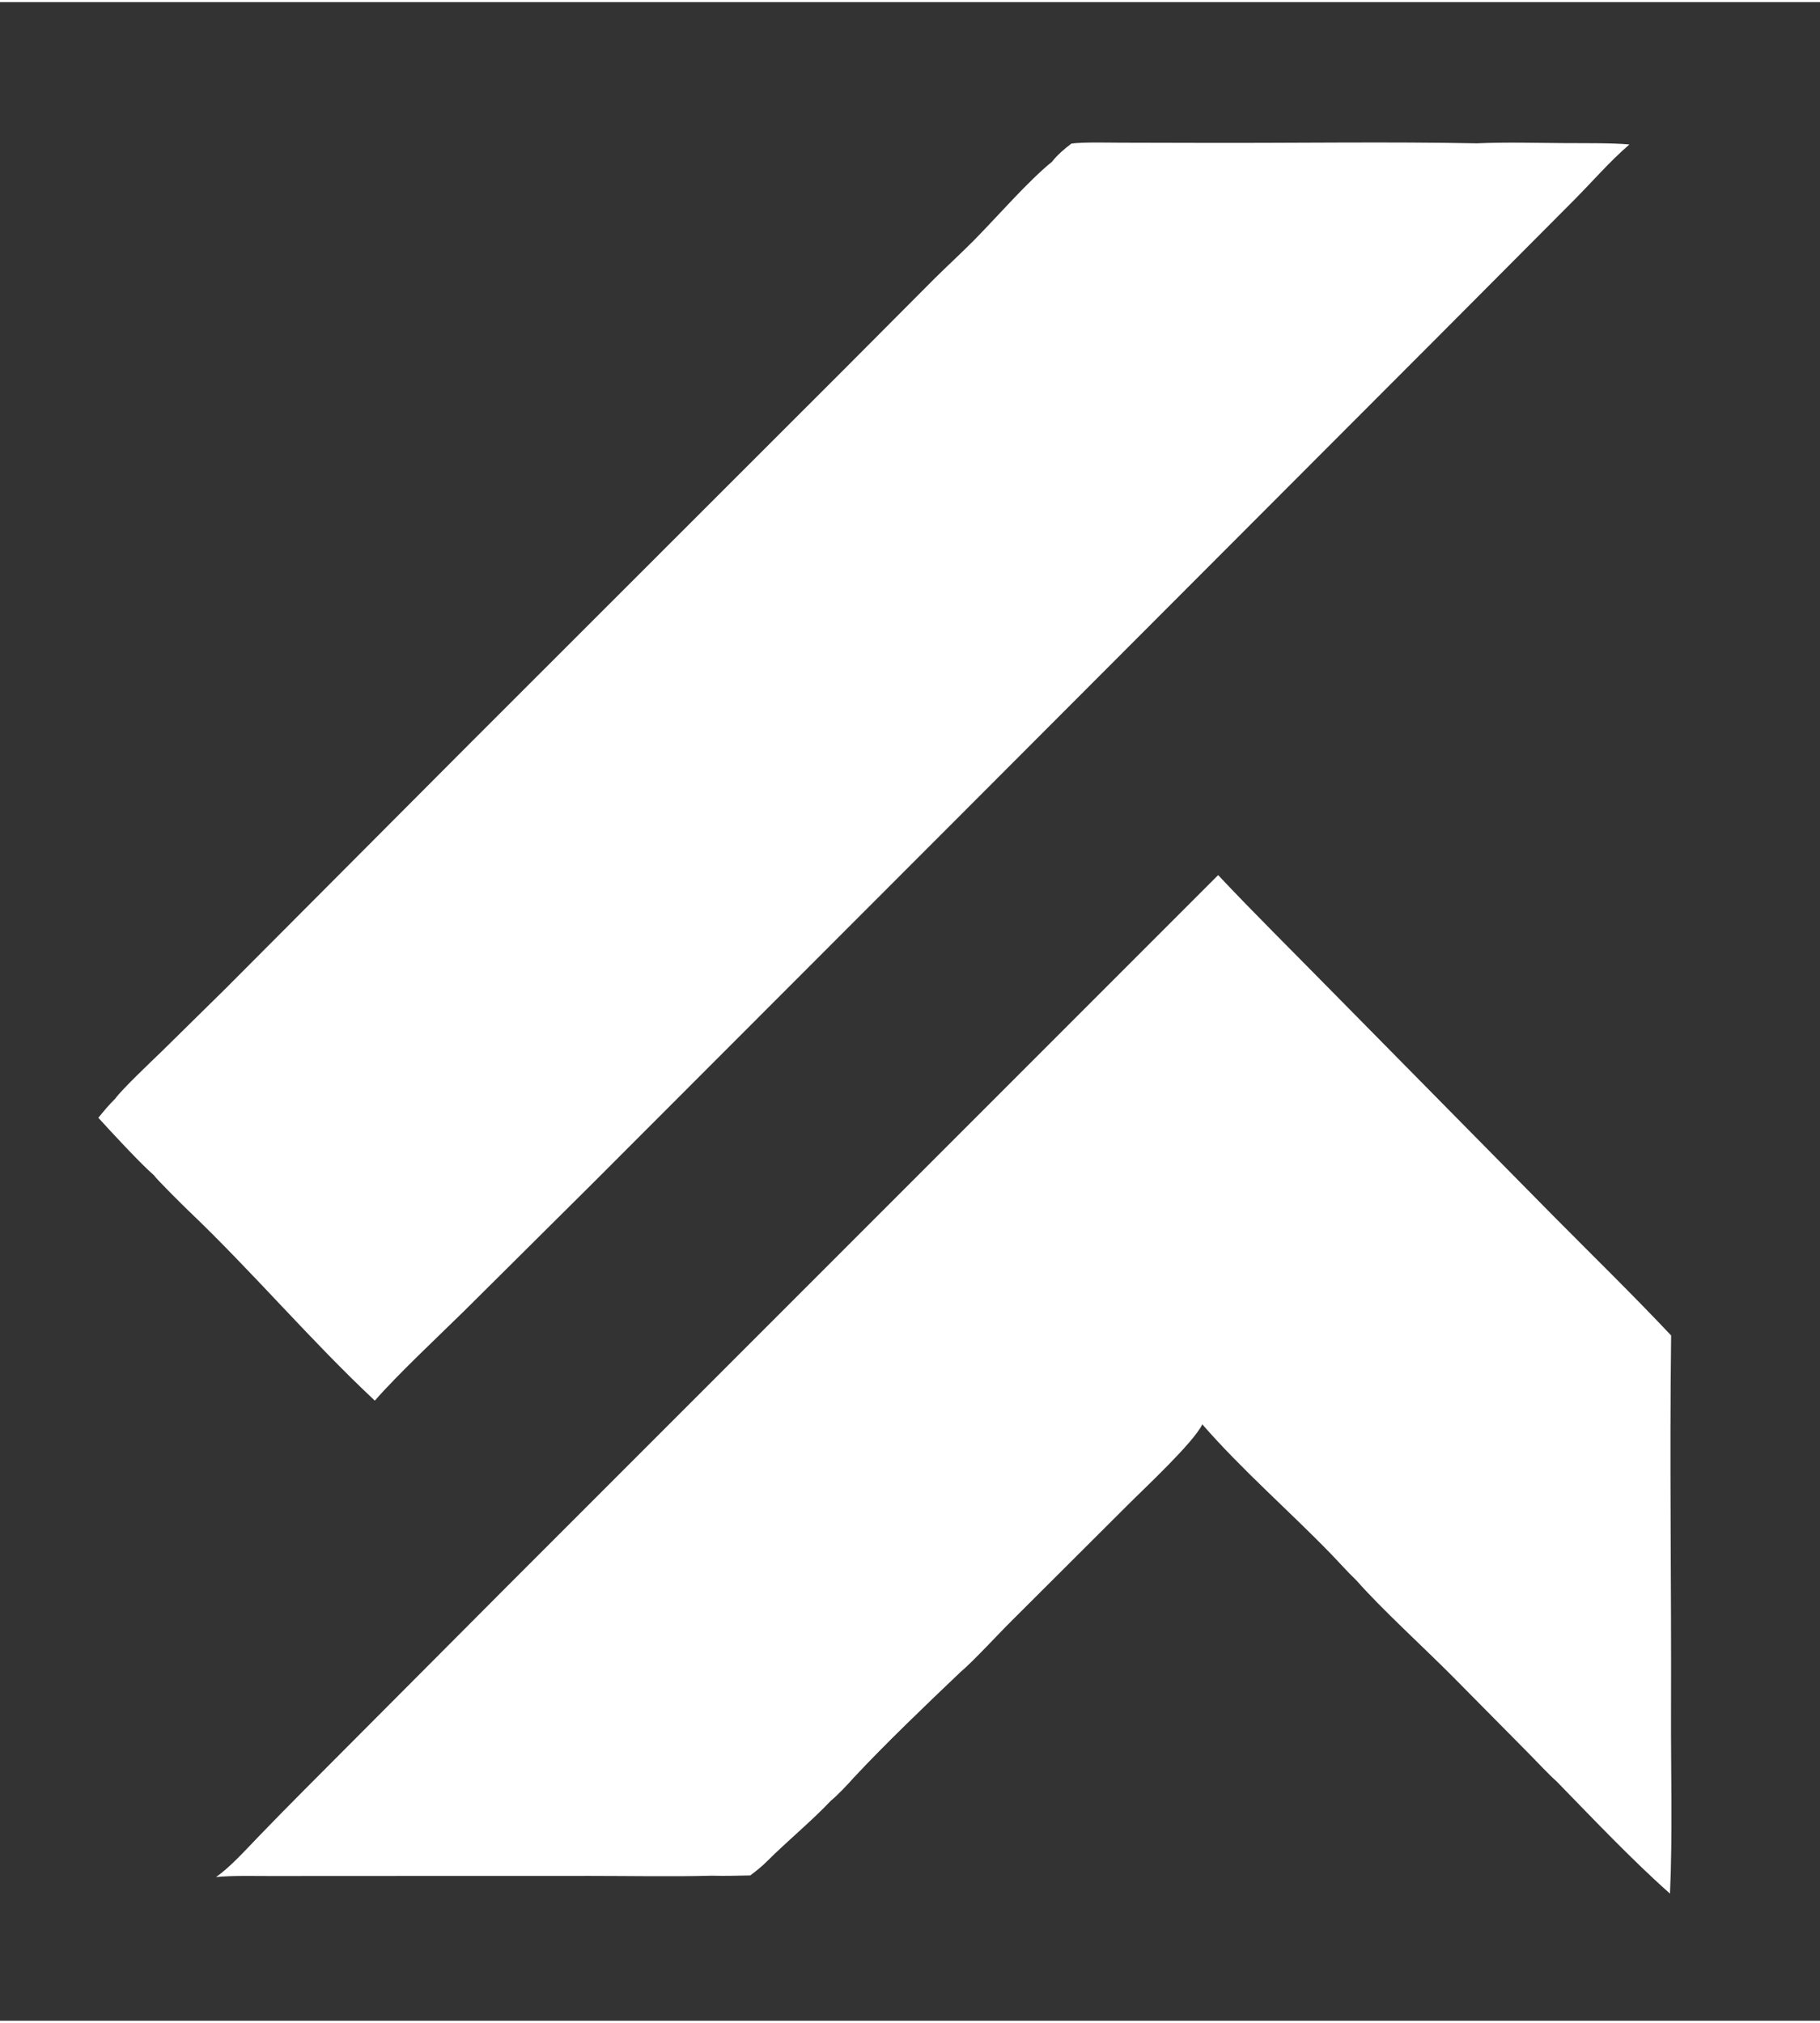 <svg version="1.1" xmlns="http://www.w3.org/2000/svg" viewBox="0 0 1544 1712" width="90" height="100">
  <rect x="0" y="0" width="1544" height="1712" fill="#333333" stroke="none"/>
  <!-- Main arrow shape -->
  <path fill="white" d="M 1033.42 740.402 C 1063.54 772.426 1095.73 804.161 1126.57 835.602 L 1317.35 1029.03 C 1350.46 1062.43 1385.52 1096.65 1417.72 1130.84 C 1416.3 1236.69 1418.01 1343.66 1417.62 1449.53 C 1417.43 1499.97 1419.03 1554.17 1416.74 1604.18 C 1384.91 1576.03 1350.5 1539.72 1320.63 1509.09 C 1313.61 1502.95 1302.77 1491.14 1295.82 1484.21 L 1232.5 1420.21 C 1208.28 1395.79 1172.01 1362.78 1150.56 1338.38 C 1143.23 1331.45 1136.42 1323.63 1129.38 1316.37 C 1093.67 1279.53 1053.69 1244.92 1020 1206.22 C 1012.16 1222.07 971.079 1260.2 956.483 1274.85 L 858.484 1372.57 C 846.441 1384.47 826.148 1406.73 814.829 1416.28 C 786.092 1443.62 750.966 1477.23 724.311 1505.82 C 719.518 1511.26 710.521 1520.8 704.883 1525.39 C 687.92 1543.27 668.206 1559.31 650.736 1576.75 C 646.271 1581.21 641.539 1585.03 636.467 1588.77 C 625.478 1589.01 614.874 1589.27 603.885 1589 C 570.975 1589.92 534.124 1589.17 500.925 1589.18 L 304.144 1589.23 L 229.354 1589.28 C 215.502 1589.29 196.628 1588.78 183.22 1590.14 C 195.088 1581.97 208.505 1567.01 218.747 1556.43 C 231.632 1543.06 244.629 1529.8 257.738 1516.65 L 430.659 1343.13 L 1033.42 740.402 z"/>
  <!-- Back arrow -->
  <path fill="white" d="M 908.98 119.974 C 918.936 118.643 939.511 119.214 950.419 119.235 L 1025.54 119.403 C 1100.29 119.561 1178.51 118.346 1252.9 119.776 C 1277.04 118.702 1303.78 119.431 1328.1 119.598 C 1344.22 119.708 1366.8 119.384 1382.31 120.736 C 1364.82 135.882 1350.95 152.285 1334.58 168.675 L 1220.96 282.765 L 815.179 689.17 L 501.985 1002.58 L 393.032 1110.79 C 371.862 1131.58 337.054 1164.21 317.983 1186.09 C 263.808 1135.42 213.839 1076.37 159.893 1025.02 C 155.863 1021.18 132.256 997.784 130.634 994.999 C 119.148 985.035 94.391 958.273 83.428 946.208 C 88.495 939.985 92.06 935.64 97.818 929.929 C 102.806 922.67 129.333 897.512 136.747 890.362 L 190.69 837.295 L 398.173 629.173 L 716.789 310.791 L 793.144 234.137 C 804.265 223.146 815.921 212.502 826.868 201.415 C 845.536 182.506 872.455 151.547 892.393 135.472 C 896.887 129.729 903.127 124.295 908.98 119.974 z"/>
</svg>
